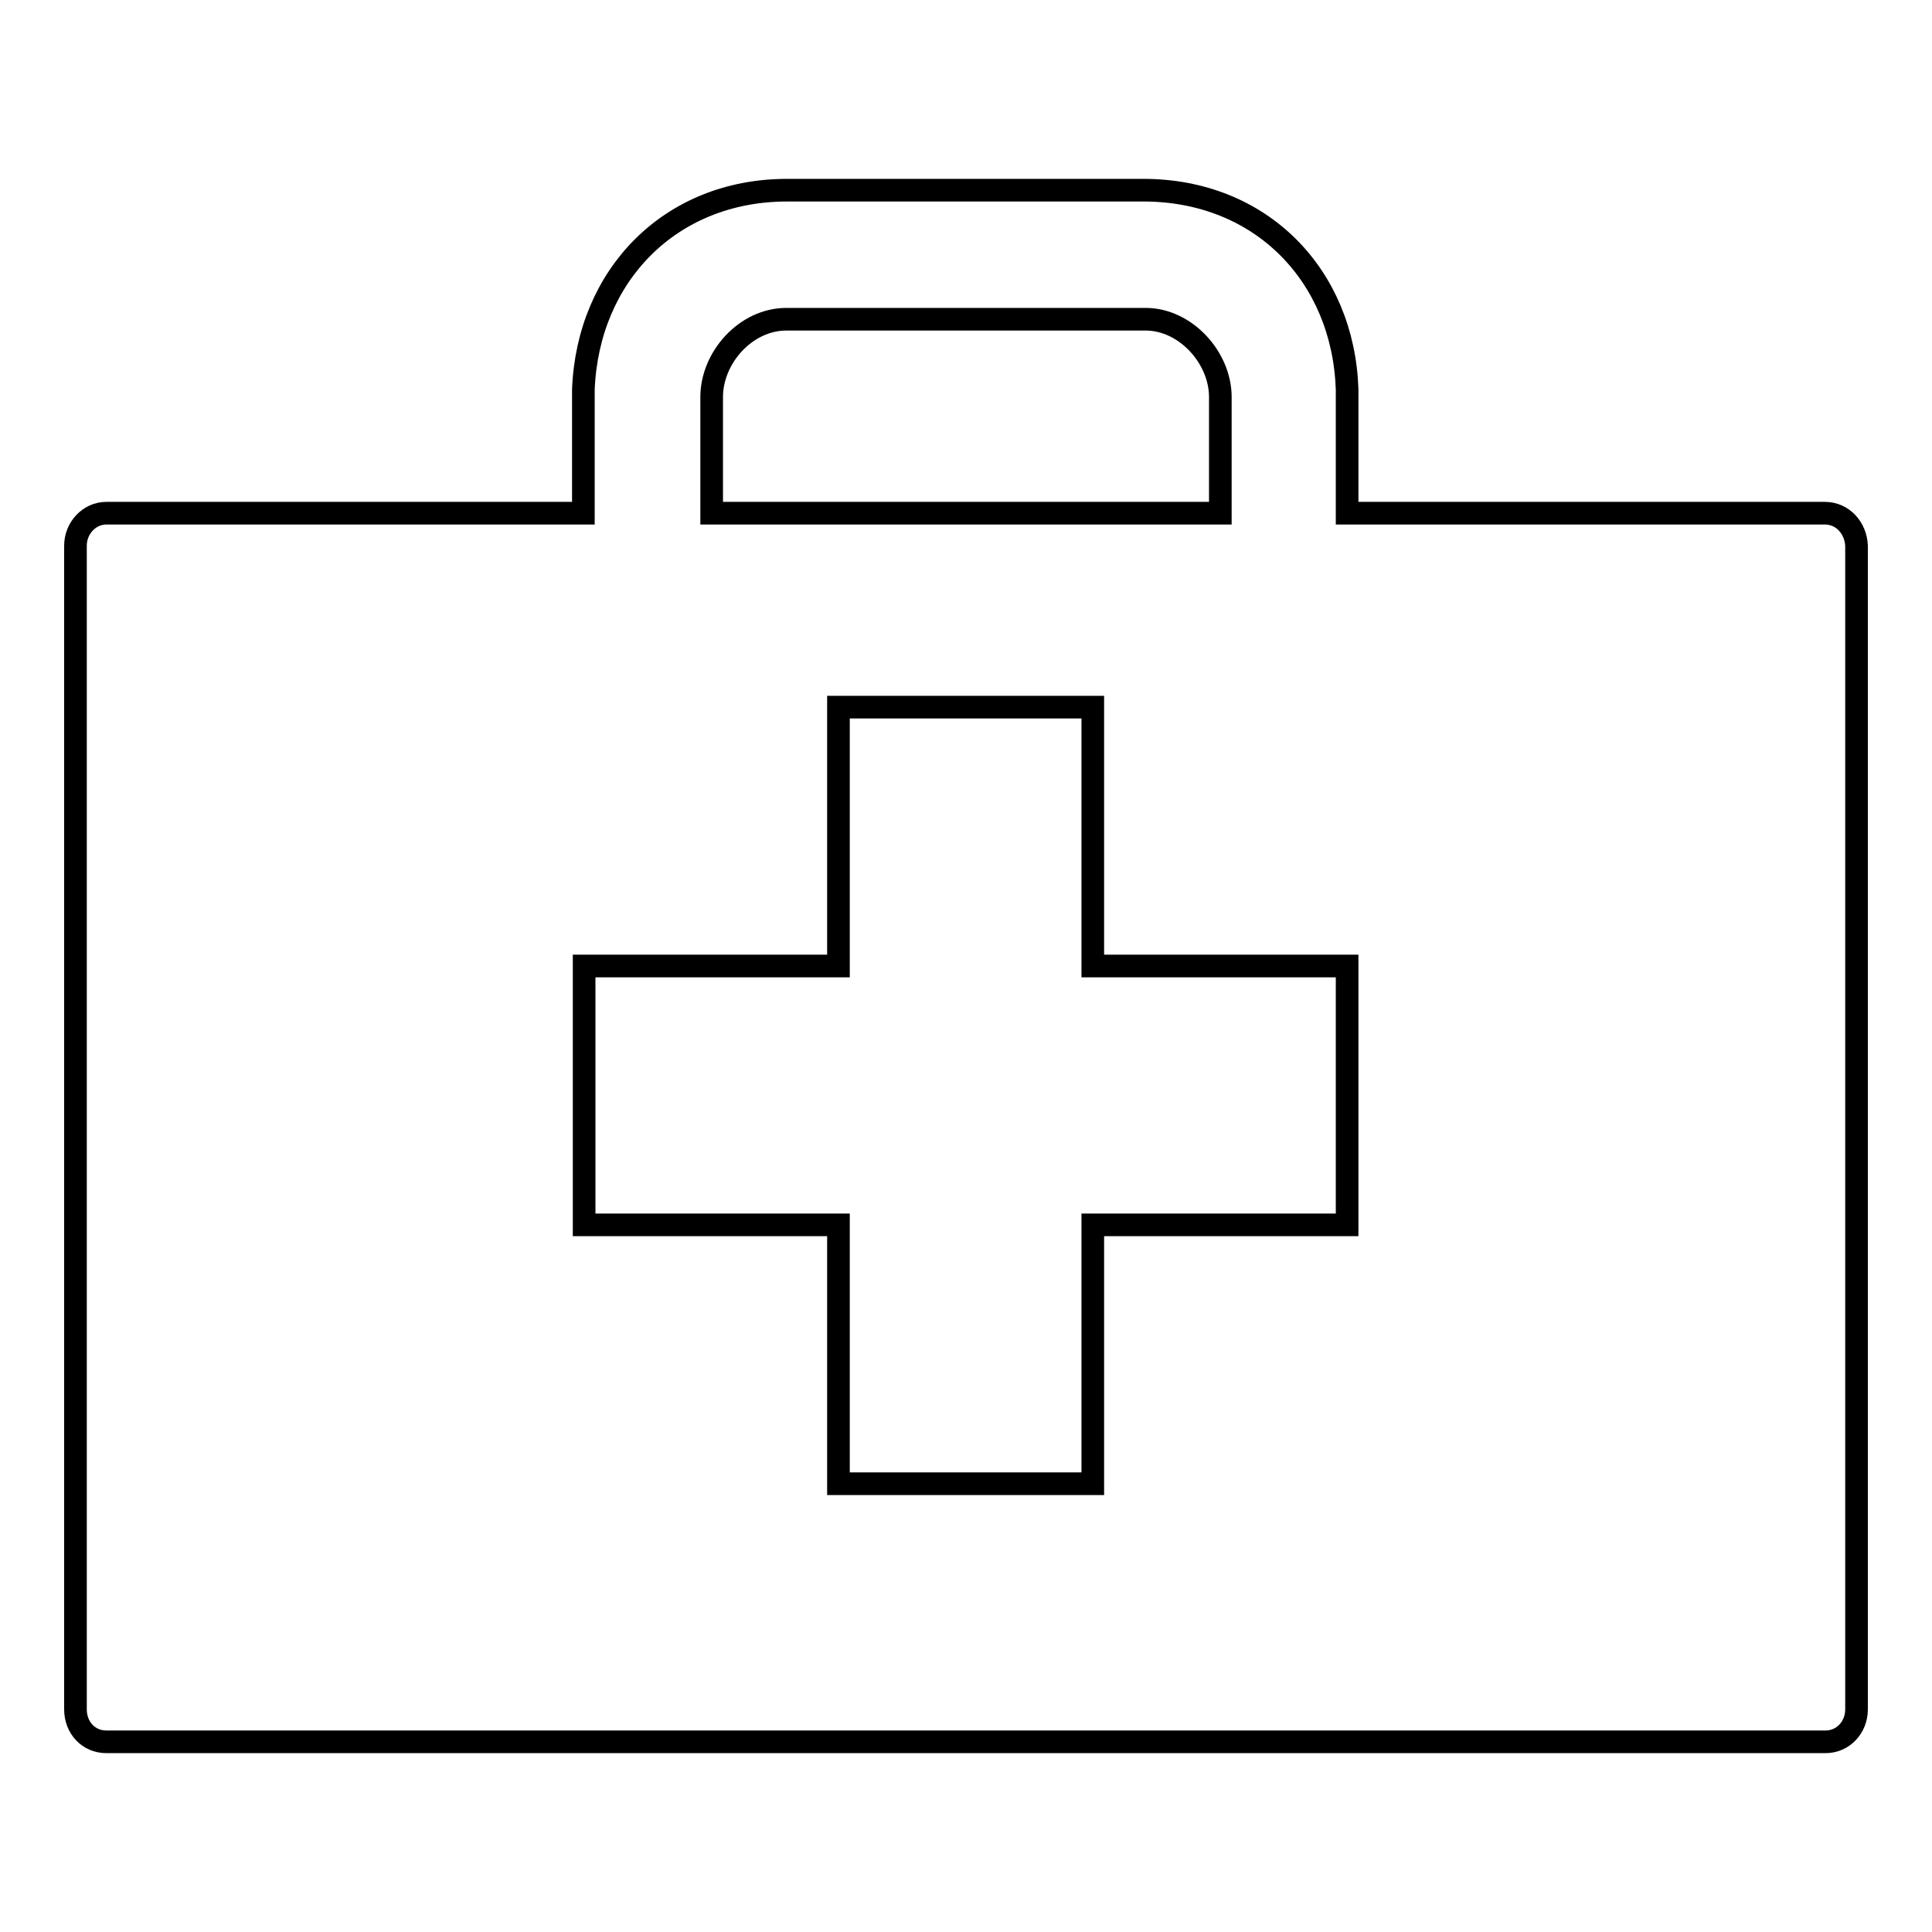<?xml version="1.0" encoding="utf-8"?>
<!-- Svg Vector Icons : http://www.onlinewebfonts.com/icon -->
<!DOCTYPE svg PUBLIC "-//W3C//DTD SVG 1.1//EN" "http://www.w3.org/Graphics/SVG/1.1/DTD/svg11.dtd">
<svg version="1.1" xmlns="http://www.w3.org/2000/svg" xmlns:xlink="http://www.w3.org/1999/xlink" x="0px" y="0px" viewBox="0 0 256 256" enable-background="new 0 0 256 256" xml:space="preserve">
<g> <path stroke-width="3" fill-opacity="0" stroke="#000000"  d="M241.8,68h-63.3V51.6c-0.5-15.1-11.4-26.4-27-26.4h-47.2c-15.5,0-26.4,11.3-27,26.4V68H14.1 C11.8,68,10,70,10,72.3v154.2c0,2.4,1.7,4.3,4.1,4.3h227.8c2.3,0,4.1-1.9,4.1-4.3V72.3C245.9,70,244.2,68,241.8,68z M94.3,53.7 v-1.1c0-5.2,4.5-10.3,9.9-10.3h47.6c5.3,0,9.9,5.1,9.9,10.3V68H94.3V53.7z M178.5,162.3h-33.7v34.3h-33.7v-34.3H77.4V128h33.7V93.7 h33.7V128h33.7V162.3z"/></g>
</svg>